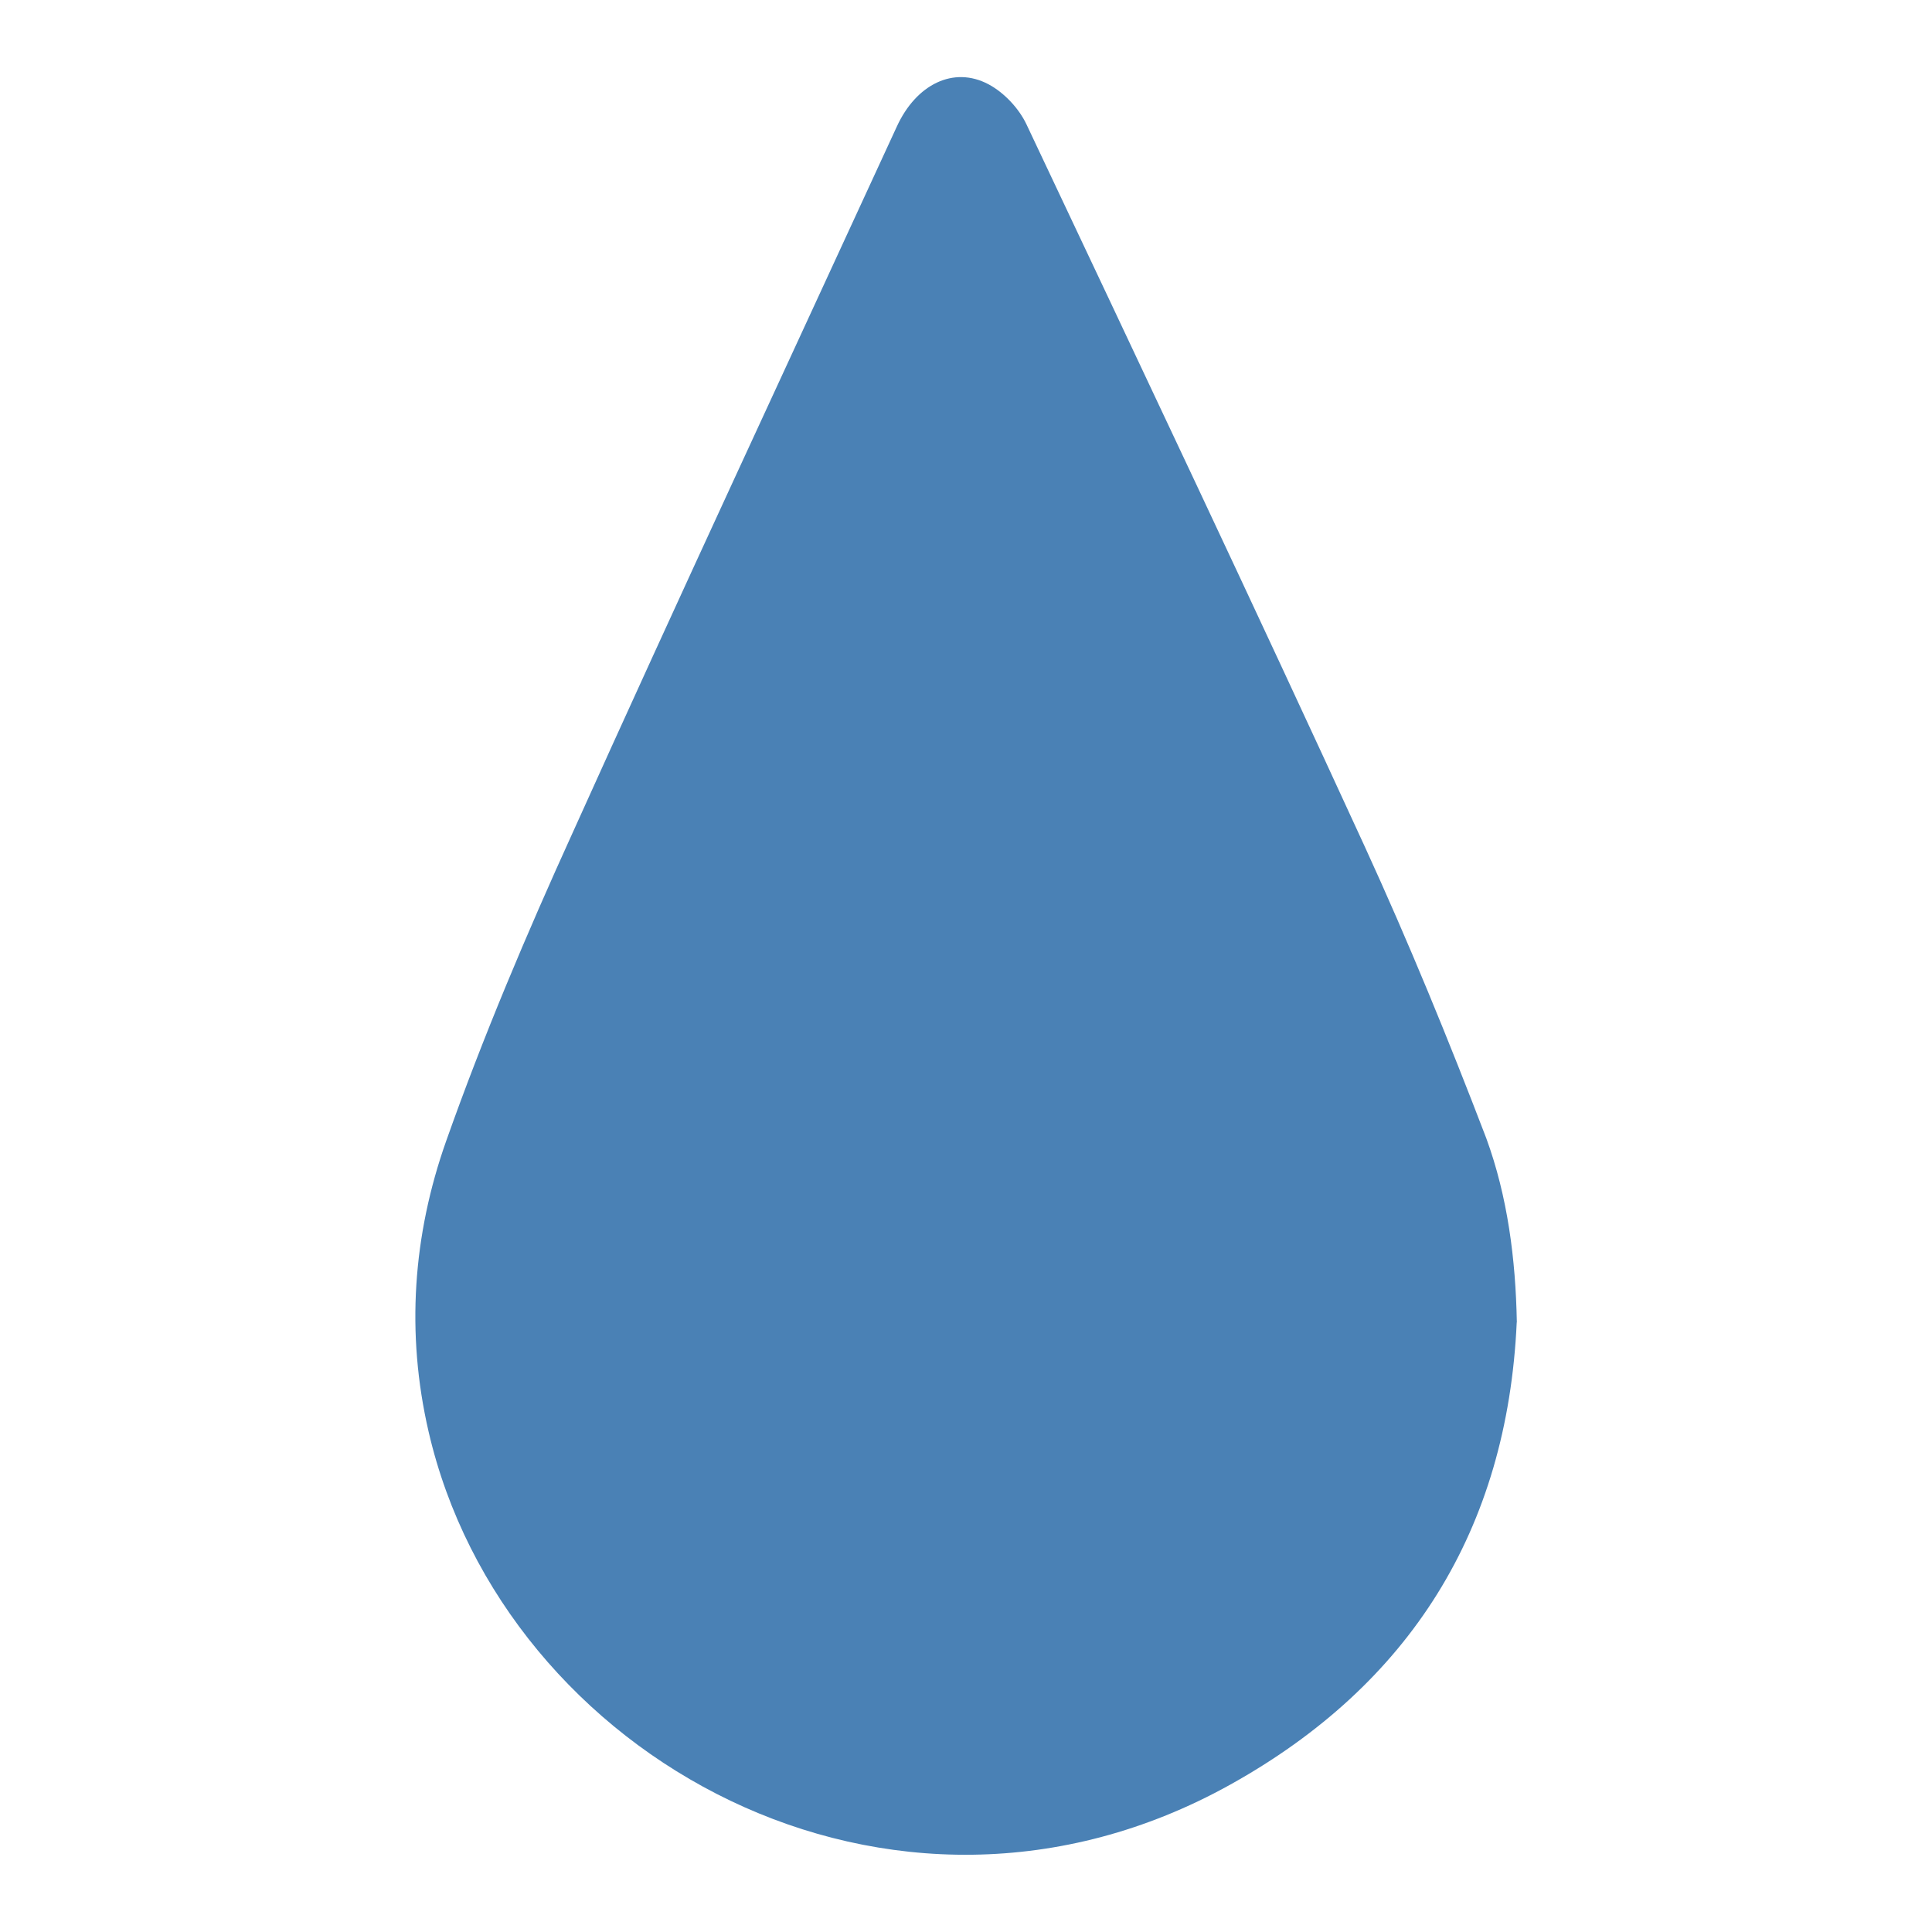 <svg width="18" height="18" xmlns="http://www.w3.org/2000/svg" fill="none"><path d="m14.131,12.32c-0.088,1.934 -0.996,3.376 -2.669,4.307c-3.157,1.756 -6.77,-0.259 -7.469,-3.289c-0.212,-0.917 -0.146,-1.831 0.163,-2.705c0.345,-0.976 0.751,-1.933 1.178,-2.872c0.992,-2.2 2.013,-4.391 3.022,-6.583c0.179,-0.39 0.527,-0.567 0.855,-0.392c0.144,0.077 0.283,0.224 0.354,0.376c1.057,2.238 2.117,4.475 3.15,6.725c0.409,0.892 0.781,1.8 1.132,2.717c0.199,0.544 0.274,1.126 0.285,1.716z" fill="#4A81B5"/></svg>
